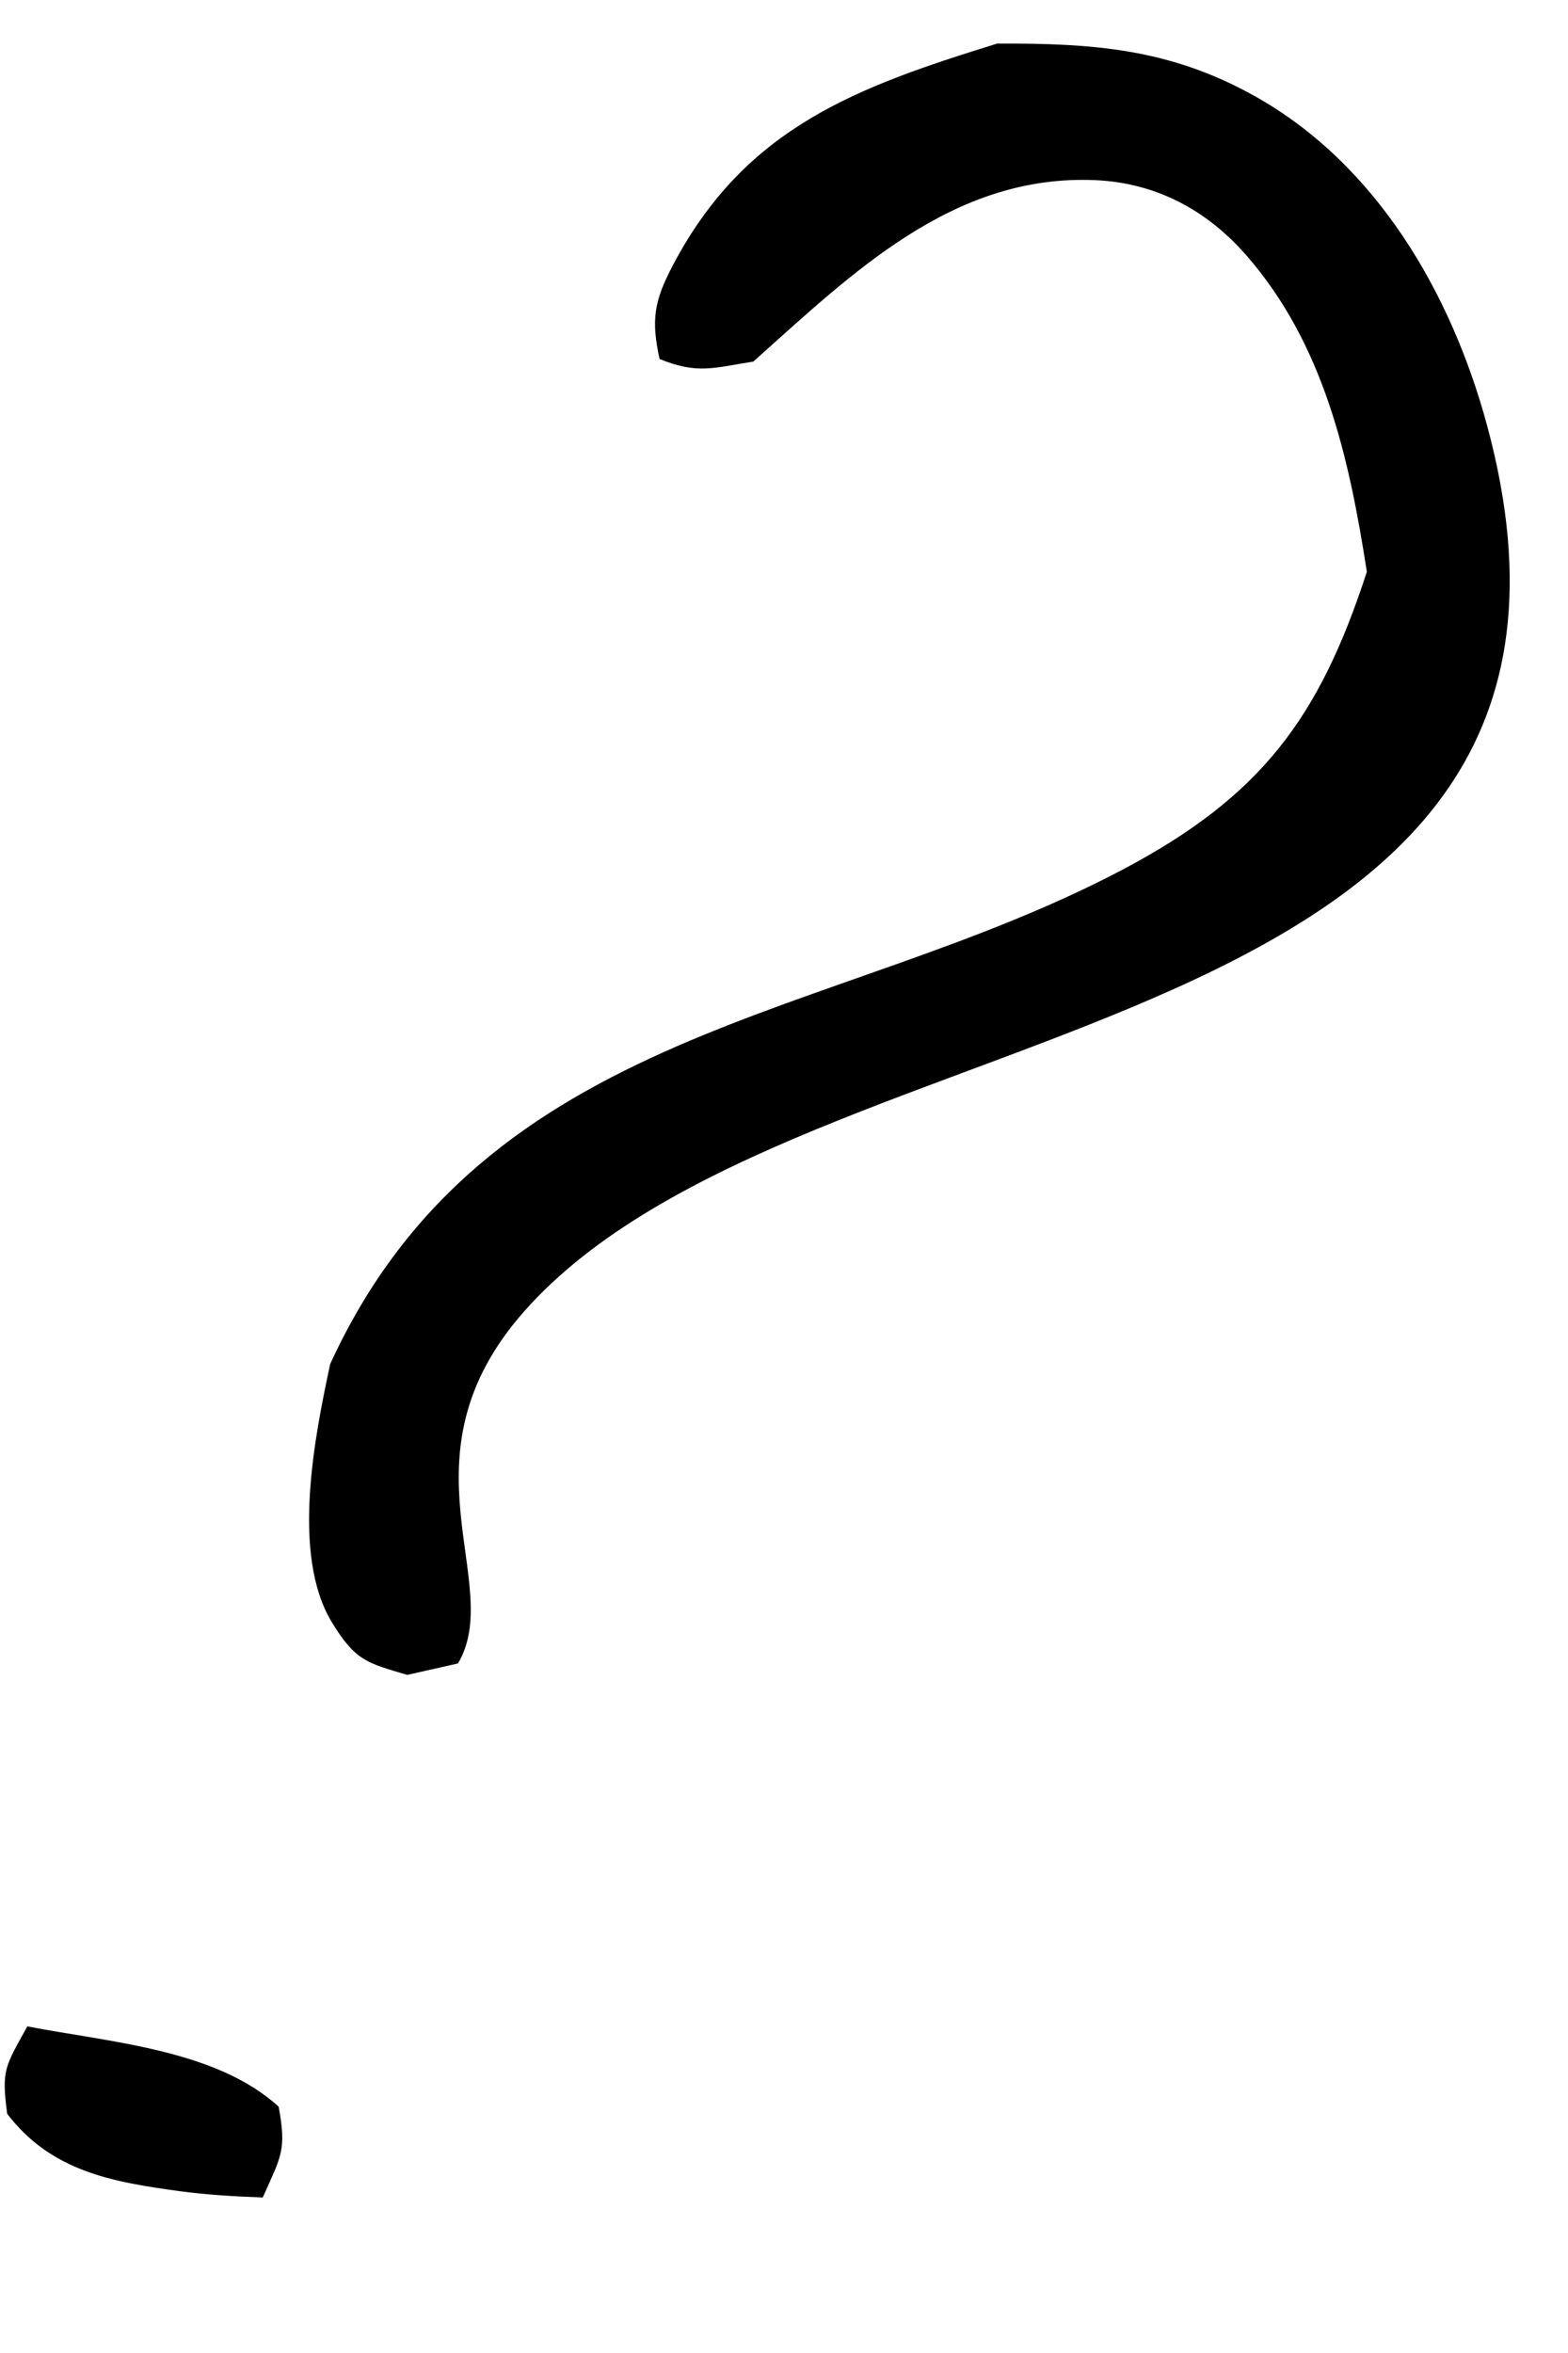 <?xml version="1.0" encoding="UTF-8"?> <svg xmlns="http://www.w3.org/2000/svg" width="14" height="21" viewBox="0 0 14 21" fill="none"><path d="M0.244 18.085C0.971 18.226 1.93 18.29 2.488 18.802C2.56 19.192 2.51 19.243 2.346 19.612C2.097 19.603 1.854 19.589 1.606 19.556C0.995 19.473 0.457 19.378 0.064 18.865C0.011 18.467 0.048 18.442 0.244 18.085Z" fill="black"></path><path d="M8.903 0.389C9.759 0.385 10.448 0.434 11.207 0.86C12.295 1.47 12.96 2.622 13.278 3.799C14.812 9.478 7.17 8.884 4.679 11.705C3.526 13.01 4.515 14.129 4.089 14.846L3.636 14.948C3.276 14.842 3.172 14.821 2.964 14.48C2.595 13.876 2.812 12.81 2.948 12.174C4.338 9.141 7.44 9.121 10.018 7.764C11.261 7.109 11.78 6.408 12.204 5.103C12.046 4.086 11.822 3.07 11.123 2.273C10.77 1.872 10.32 1.633 9.784 1.608C8.507 1.55 7.608 2.441 6.726 3.227C6.37 3.283 6.228 3.342 5.889 3.204C5.813 2.855 5.839 2.688 6.008 2.367C6.657 1.133 7.654 0.776 8.903 0.389Z" fill="black"></path></svg> 